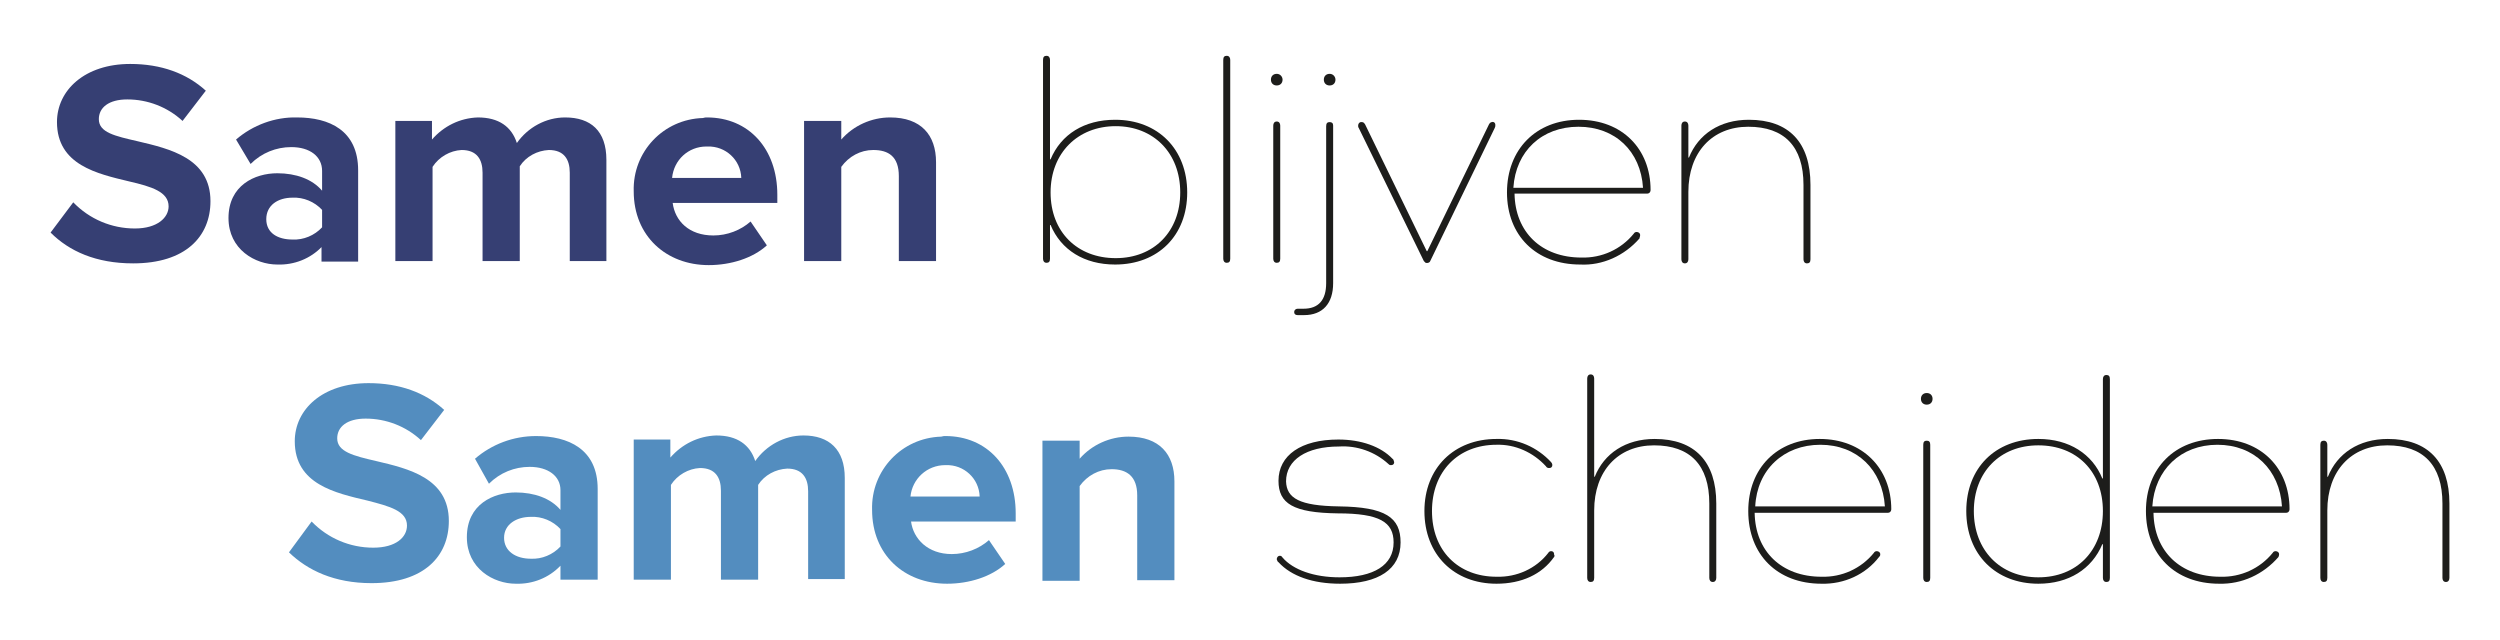 <?xml version="1.0" encoding="UTF-8"?>
<!-- Generator: Adobe Illustrator 19.1.0, SVG Export Plug-In . SVG Version: 6.00 Build 0)  -->
<svg xmlns="http://www.w3.org/2000/svg" xmlns:xlink="http://www.w3.org/1999/xlink" version="1.1" id="Laag_1" x="0px" y="0px" viewBox="-90 342 430 110" style="enable-background:new -90 342 430 110;" xml:space="preserve">
<style type="text/css">
	.st0{fill:#363F73;}
	.st1{fill:#1D1D1B;}
	.st2{fill:#538DBF;}
</style>
<path class="st0" d="M-77.4,376.8c2.8,2.9,6.6,4.5,10.6,4.5c3.9,0,5.8-1.9,5.8-3.8c0-2.5-2.9-3.4-6.8-4.3  c-5.4-1.3-12.4-2.8-12.4-10.2c0-5.5,4.8-10,12.6-10c5.3,0,9.7,1.6,13,4.6l-4,5.2c-2.6-2.4-6-3.7-9.5-3.7c-3.2,0-4.9,1.4-4.9,3.4  c0,2.3,2.8,2.9,6.7,3.8c5.5,1.3,12.5,2.9,12.5,10.3c0,6.1-4.3,10.7-13.3,10.7c-6.4,0-11-2.1-14.2-5.3L-77.4,376.8z"></path>
<path class="st0" d="M-34.6,384.4c-2,2.1-4.8,3.2-7.7,3.1c-3.8,0-8.4-2.6-8.4-8c0-5.6,4.5-7.7,8.4-7.7c3.2,0,6,1,7.7,3v-3.4  c0-2.5-2.1-4.1-5.3-4.1c-2.6,0-5.1,1-7,2.9l-2.5-4.2c2.9-2.5,6.7-3.9,10.5-3.8c5.5,0,10.5,2.2,10.5,9.1V387h-6.3V384.4z   M-34.6,378.1c-1.3-1.4-3.2-2.2-5.1-2.1c-2.5,0-4.5,1.3-4.5,3.7s2,3.5,4.5,3.5c1.9,0.1,3.8-0.7,5.1-2.1V378.1z"></path>
<path class="st0" d="M8,371.7c0-2.3-1-3.9-3.6-3.9c-2,0.1-3.9,1.1-5,2.8v16.3H-7v-15.2c0-2.3-1-3.9-3.6-3.9c-2,0.1-3.9,1.2-5,2.9  v16.2H-22v-24.1h6.3v3.2c2-2.3,4.8-3.7,7.9-3.8c3.6,0,5.8,1.6,6.7,4.4c1.9-2.7,5-4.4,8.3-4.4c4.4,0,7.1,2.3,7.1,7.3v17.4H8V371.7z"></path>
<path class="st0" d="M31.6,362.2c7.2,0,12.1,5.4,12.1,13.3v1.4h-18c0.4,3.1,2.8,5.6,7,5.6c2.4,0,4.7-0.9,6.4-2.4l2.8,4.1  c-2.4,2.2-6.2,3.4-10,3.4c-7.3,0-12.9-5-12.9-12.7c-0.2-6.8,5.1-12.4,11.9-12.6C31.2,362.2,31.4,362.2,31.6,362.2z M25.6,372.6h11.9  c-0.1-3.1-2.7-5.5-5.8-5.4c-0.1,0-0.1,0-0.2,0C28.4,367.2,25.9,369.5,25.6,372.6L25.6,372.6z"></path>
<path class="st0" d="M64.6,372.3c0-3.4-1.8-4.5-4.4-4.5c-2.2,0-4.2,1.1-5.5,2.9v16.2h-6.4v-24.1h6.4v3.2c2.1-2.4,5.2-3.8,8.4-3.8  c5.3,0,7.9,3,7.9,7.7v17h-6.4V372.3z"></path>
<path class="st1" d="M114.2,375.1c0,7.4-5,12.4-12.4,12.4c-5.3,0-9.3-2.5-11.1-6.8h-0.1v5.8c0,0.5-0.2,0.7-0.6,0.7s-0.6-0.3-0.6-0.7  v-34.2c0-0.5,0.2-0.7,0.6-0.7s0.6,0.3,0.6,0.7v17.1h0.1c1.8-4.3,5.8-6.8,11.1-6.8C109.2,362.6,114.2,367.7,114.2,375.1z M113,375.1  c0-6.8-4.6-11.4-11.1-11.4s-11.2,4.6-11.2,11.4s4.6,11.3,11.2,11.3S113,381.8,113,375.1L113,375.1z"></path>
<path class="st1" d="M121.6,352.3v34.2c0,0.5-0.2,0.7-0.6,0.7s-0.6-0.3-0.6-0.7v-34.2c0-0.5,0.2-0.7,0.6-0.7  S121.6,351.9,121.6,352.3z"></path>
<path class="st1" d="M130.6,355.7c0,0.6-0.4,1-1,1s-1-0.4-1-1s0.4-1,1-1S130.6,355.2,130.6,355.7z M130.2,363.6v22.9  c0,0.5-0.2,0.7-0.6,0.7s-0.6-0.3-0.6-0.7v-22.9c0-0.4,0.2-0.7,0.6-0.7S130.2,363.2,130.2,363.6L130.2,363.6z"></path>
<path class="st1" d="M139.3,363.6v27.1c0,3.5-1.8,5.5-5,5.5h-1.1c-0.4,0-0.6-0.2-0.6-0.5c0-0.4,0.3-0.6,0.6-0.6h1  c2.6,0,3.9-1.5,3.9-4.4v-27c0-0.5,0.2-0.7,0.6-0.7S139.3,363.2,139.3,363.6z M139.7,355.7c0,0.6-0.4,1-1,1s-1-0.4-1-1s0.4-1,1-1  S139.7,355.2,139.7,355.7z"></path>
<path class="st1" d="M167.2,363.5c0,0.2,0,0.3-0.1,0.5L156,386.9c-0.1,0.3-0.5,0.4-0.8,0.3c-0.1-0.1-0.2-0.2-0.3-0.3l-11.2-22.9  c-0.1-0.1-0.1-0.3-0.1-0.4c0-0.3,0.2-0.6,0.5-0.6c0,0,0.1,0,0.1,0c0.3,0,0.4,0.1,0.6,0.4l10.6,21.8h0.1l10.6-21.8  c0.1-0.2,0.3-0.4,0.5-0.4C166.9,362.9,167.2,363.1,167.2,363.5C167.2,363.4,167.2,363.4,167.2,363.5z"></path>
<path class="st1" d="M181.8,387.5c-7.6,0-12.6-5-12.6-12.4c0-7.4,5-12.5,12.4-12.5s12.3,5,12.3,12.1c0,0.3-0.2,0.6-0.6,0.6  c0,0,0,0,0,0h-22.8c0.1,6.6,4.6,11,11.5,11c3.5,0.1,6.8-1.4,9-4.1c0.1-0.2,0.3-0.3,0.5-0.3c0.3,0,0.6,0.2,0.6,0.5c0,0,0,0,0,0.1  c0,0.2-0.1,0.3-0.1,0.5C189.4,386,185.6,387.7,181.8,387.5z M170.3,374.3h22.3c-0.4-6.3-4.8-10.5-11.1-10.5S170.7,368,170.3,374.3z"></path>
<path class="st1" d="M221.4,373.8v12.8c0,0.5-0.2,0.7-0.6,0.7s-0.6-0.3-0.6-0.7v-12.8c0-6.6-3.3-10-9.5-10s-10.3,4.4-10.3,11.2v11.6  c0,0.4-0.2,0.7-0.6,0.7s-0.6-0.3-0.6-0.7v-23c0-0.4,0.2-0.7,0.6-0.7s0.6,0.3,0.6,0.7v5.5h0.1c1.6-4,5.3-6.5,10.3-6.5  C217.7,362.6,221.4,366.5,221.4,373.8z"></path>
<path class="st2" d="M-36.4,431.7c2.8,2.9,6.6,4.5,10.6,4.5c3.9,0,5.8-1.8,5.8-3.8c0-2.5-2.9-3.3-6.8-4.3  c-5.5-1.3-12.5-2.8-12.5-10.2c0-5.5,4.8-10,12.7-10c5.3,0,9.7,1.6,13,4.6l-4,5.2c-2.6-2.4-6-3.7-9.5-3.7c-3.2,0-4.9,1.4-4.9,3.4  c0,2.3,2.8,3,6.7,3.9c5.5,1.3,12.5,2.9,12.5,10.3c0,6.1-4.3,10.7-13.3,10.7c-6.4,0-11-2.2-14.2-5.3L-36.4,431.7z"></path>
<path class="st2" d="M6.4,439.3c-2,2.1-4.8,3.2-7.7,3.1c-3.8,0-8.4-2.6-8.4-8c0-5.7,4.6-7.7,8.4-7.7c3.2,0,6,1,7.7,3v-3.4  c0-2.4-2.1-4-5.3-4c-2.6,0-5.1,1-7,2.9l-2.4-4.3c2.9-2.5,6.6-3.9,10.5-3.9c5.5,0,10.6,2.2,10.6,9.1v15.6H6.4V439.3z M6.4,433  c-1.3-1.4-3.2-2.2-5.1-2.1c-2.5,0-4.6,1.3-4.6,3.6s2,3.6,4.6,3.6c1.9,0.1,3.8-0.7,5.1-2.1V433z"></path>
<path class="st2" d="M49,426.5c0-2.3-1-3.9-3.6-3.9c-2,0.1-3.9,1.1-5,2.8v16.3H34v-15.3c0-2.3-1-3.9-3.6-3.9c-2,0.1-3.9,1.2-5,2.9  v16.3H19v-24.1h6.3v3.1c2-2.3,4.8-3.7,7.9-3.8c3.6,0,5.8,1.6,6.7,4.4c1.9-2.7,5-4.4,8.3-4.4c4.4,0,7.1,2.4,7.1,7.3v17.4H49V426.5z"></path>
<path class="st2" d="M72.6,417c7.2,0,12.1,5.4,12.1,13.3v1.4h-18c0.4,3,2.9,5.6,7,5.6c2.4,0,4.7-0.9,6.4-2.4l2.8,4.1  c-2.4,2.2-6.2,3.4-10,3.4c-7.4,0-12.9-5-12.9-12.7c-0.2-6.8,5.1-12.4,11.9-12.6C72.2,417,72.4,417,72.6,417z M66.6,427.4h11.9  c-0.1-3.1-2.7-5.5-5.8-5.4c0,0-0.1,0-0.1,0C69.4,422,66.9,424.4,66.6,427.4L66.6,427.4z"></path>
<path class="st2" d="M105.6,427.2c0-3.3-1.8-4.5-4.4-4.5c-2.2,0-4.2,1.1-5.5,2.9v16.3h-6.4v-24.1h6.4v3.1c2.1-2.4,5.2-3.8,8.4-3.8  c5.3,0,7.9,3,7.9,7.7v17h-6.4V427.2z"></path>
<path class="st1" d="M140.3,429.1c8,0.1,10.6,1.9,10.6,6.2c0,4.6-3.8,7.1-10.4,7.1c-4.7,0-8.4-1.3-10.6-3.7  c-0.2-0.1-0.2-0.3-0.3-0.5c0-0.3,0.2-0.6,0.5-0.6c0,0,0,0,0,0c0.2,0,0.3,0,0.5,0.3c1.8,2.1,5.4,3.4,9.8,3.4c5.9,0,9.3-2.1,9.3-6  c0-3.5-2.4-5-9.6-5c-7.7-0.1-10.2-1.7-10.2-5.6c0-4.4,3.9-7.1,10.3-7.1c3.9,0,7.3,1.2,9.3,3.3c0.2,0.1,0.2,0.3,0.3,0.6  c0,0.3-0.2,0.5-0.5,0.5c0,0,0,0-0.1,0c-0.2,0-0.3-0.1-0.4-0.2c-2.3-2.1-5.4-3.2-8.5-3c-5.6,0-9.1,2.3-9.1,6  C131.3,427.7,133.5,429,140.3,429.1z"></path>
<path class="st1" d="M177.3,437.8c-2.1,3-5.6,4.6-9.9,4.6c-7.3,0-12.4-5-12.4-12.5c0-7.4,5.1-12.4,12.4-12.4c3.6-0.1,7,1.4,9.4,4  c0.1,0.1,0.2,0.3,0.2,0.5c0,0.3-0.2,0.5-0.5,0.5c0,0,0,0-0.1,0c-0.2,0-0.4-0.1-0.5-0.3c-2.2-2.4-5.3-3.8-8.5-3.7  c-6.6,0-11.1,4.6-11.1,11.4s4.5,11.3,11.1,11.3c3.5,0.1,6.8-1.4,8.9-4.1c0.1-0.2,0.3-0.3,0.5-0.3c0.3,0,0.5,0.2,0.5,0.5  c0,0,0,0,0,0.1C177.4,437.5,177.4,437.7,177.3,437.8z"></path>
<path class="st1" d="M205.2,428.6v12.8c0,0.4-0.2,0.7-0.6,0.7s-0.6-0.3-0.6-0.7v-12.8c0-6.6-3.3-10-9.5-10s-10.3,4.4-10.3,11.2v11.6  c0,0.5-0.2,0.7-0.6,0.7s-0.6-0.3-0.6-0.7v-34.3c0-0.4,0.2-0.7,0.6-0.7s0.6,0.3,0.6,0.7V424h0.1c1.6-4,5.3-6.5,10.3-6.5  C201.5,417.5,205.2,421.4,205.2,428.6z"></path>
<path class="st1" d="M223.3,442.4c-7.6,0-12.6-5-12.6-12.5c0-7.4,5-12.4,12.3-12.4s12.3,5,12.3,12.1c0,0.3-0.2,0.6-0.6,0.6  c0,0,0,0-0.1,0h-22.8c0.1,6.6,4.6,11,11.5,11c3.5,0.1,6.8-1.4,9-4.1c0.1-0.2,0.3-0.3,0.5-0.3c0.3,0,0.6,0.2,0.6,0.5c0,0,0,0,0,0.1  c0,0.2-0.1,0.3-0.2,0.4C230.9,440.8,227.2,442.5,223.3,442.4z M211.9,429.1h22.3c-0.4-6.3-4.8-10.6-11.1-10.6  S212.2,422.8,211.9,429.1z"></path>
<path class="st1" d="M242.4,410.6c0,0.6-0.4,1-1,1s-1-0.4-1-1c0-0.6,0.4-1,1-1S242.4,410,242.4,410.6z M242,418.5v22.9  c0,0.5-0.2,0.7-0.6,0.7s-0.6-0.3-0.6-0.7v-22.9c0-0.5,0.2-0.7,0.6-0.7S242,418,242,418.5L242,418.5z"></path>
<path class="st1" d="M272.9,407.2v34.2c0,0.5-0.2,0.7-0.6,0.7s-0.6-0.3-0.6-0.7v-5.8h-0.1c-1.8,4.3-5.8,6.8-11,6.8  c-7.3,0-12.4-5-12.4-12.5c0-7.4,5-12.4,12.4-12.4c5.3,0,9.3,2.6,11,6.8h0.1v-17.1c0-0.4,0.2-0.7,0.6-0.7S272.9,406.7,272.9,407.2z   M271.7,429.9c0-6.8-4.5-11.3-11.1-11.3s-11.1,4.6-11.1,11.3s4.5,11.4,11.1,11.4S271.7,436.7,271.7,429.9L271.7,429.9z"></path>
<path class="st1" d="M291.7,442.4c-7.6,0-12.6-5-12.6-12.5c0-7.4,5-12.4,12.4-12.4s12.3,5,12.3,12.1c0,0.3-0.2,0.6-0.6,0.6  c0,0,0,0,0,0h-22.8c0.1,6.6,4.6,11,11.5,11c3.5,0.1,6.8-1.4,9-4.1c0.1-0.2,0.3-0.3,0.5-0.3c0.3,0,0.6,0.2,0.6,0.5c0,0,0,0,0,0.1  c0,0.2-0.1,0.3-0.1,0.4C299.3,440.8,295.6,442.5,291.7,442.4z M280.2,429.1h22.3c-0.4-6.3-4.8-10.6-11.1-10.6  S280.6,422.8,280.2,429.1z"></path>
<path class="st1" d="M331.3,428.6v12.8c0,0.4-0.2,0.7-0.6,0.7s-0.6-0.3-0.6-0.7v-12.8c0-6.6-3.3-10-9.5-10s-10.3,4.4-10.3,11.2v11.6  c0,0.5-0.2,0.7-0.6,0.7s-0.6-0.3-0.6-0.7v-22.9c0-0.5,0.2-0.7,0.6-0.7s0.6,0.3,0.6,0.7v5.5h0.1c1.6-4,5.3-6.5,10.3-6.5  C327.6,417.5,331.3,421.4,331.3,428.6z"></path>
</svg>
